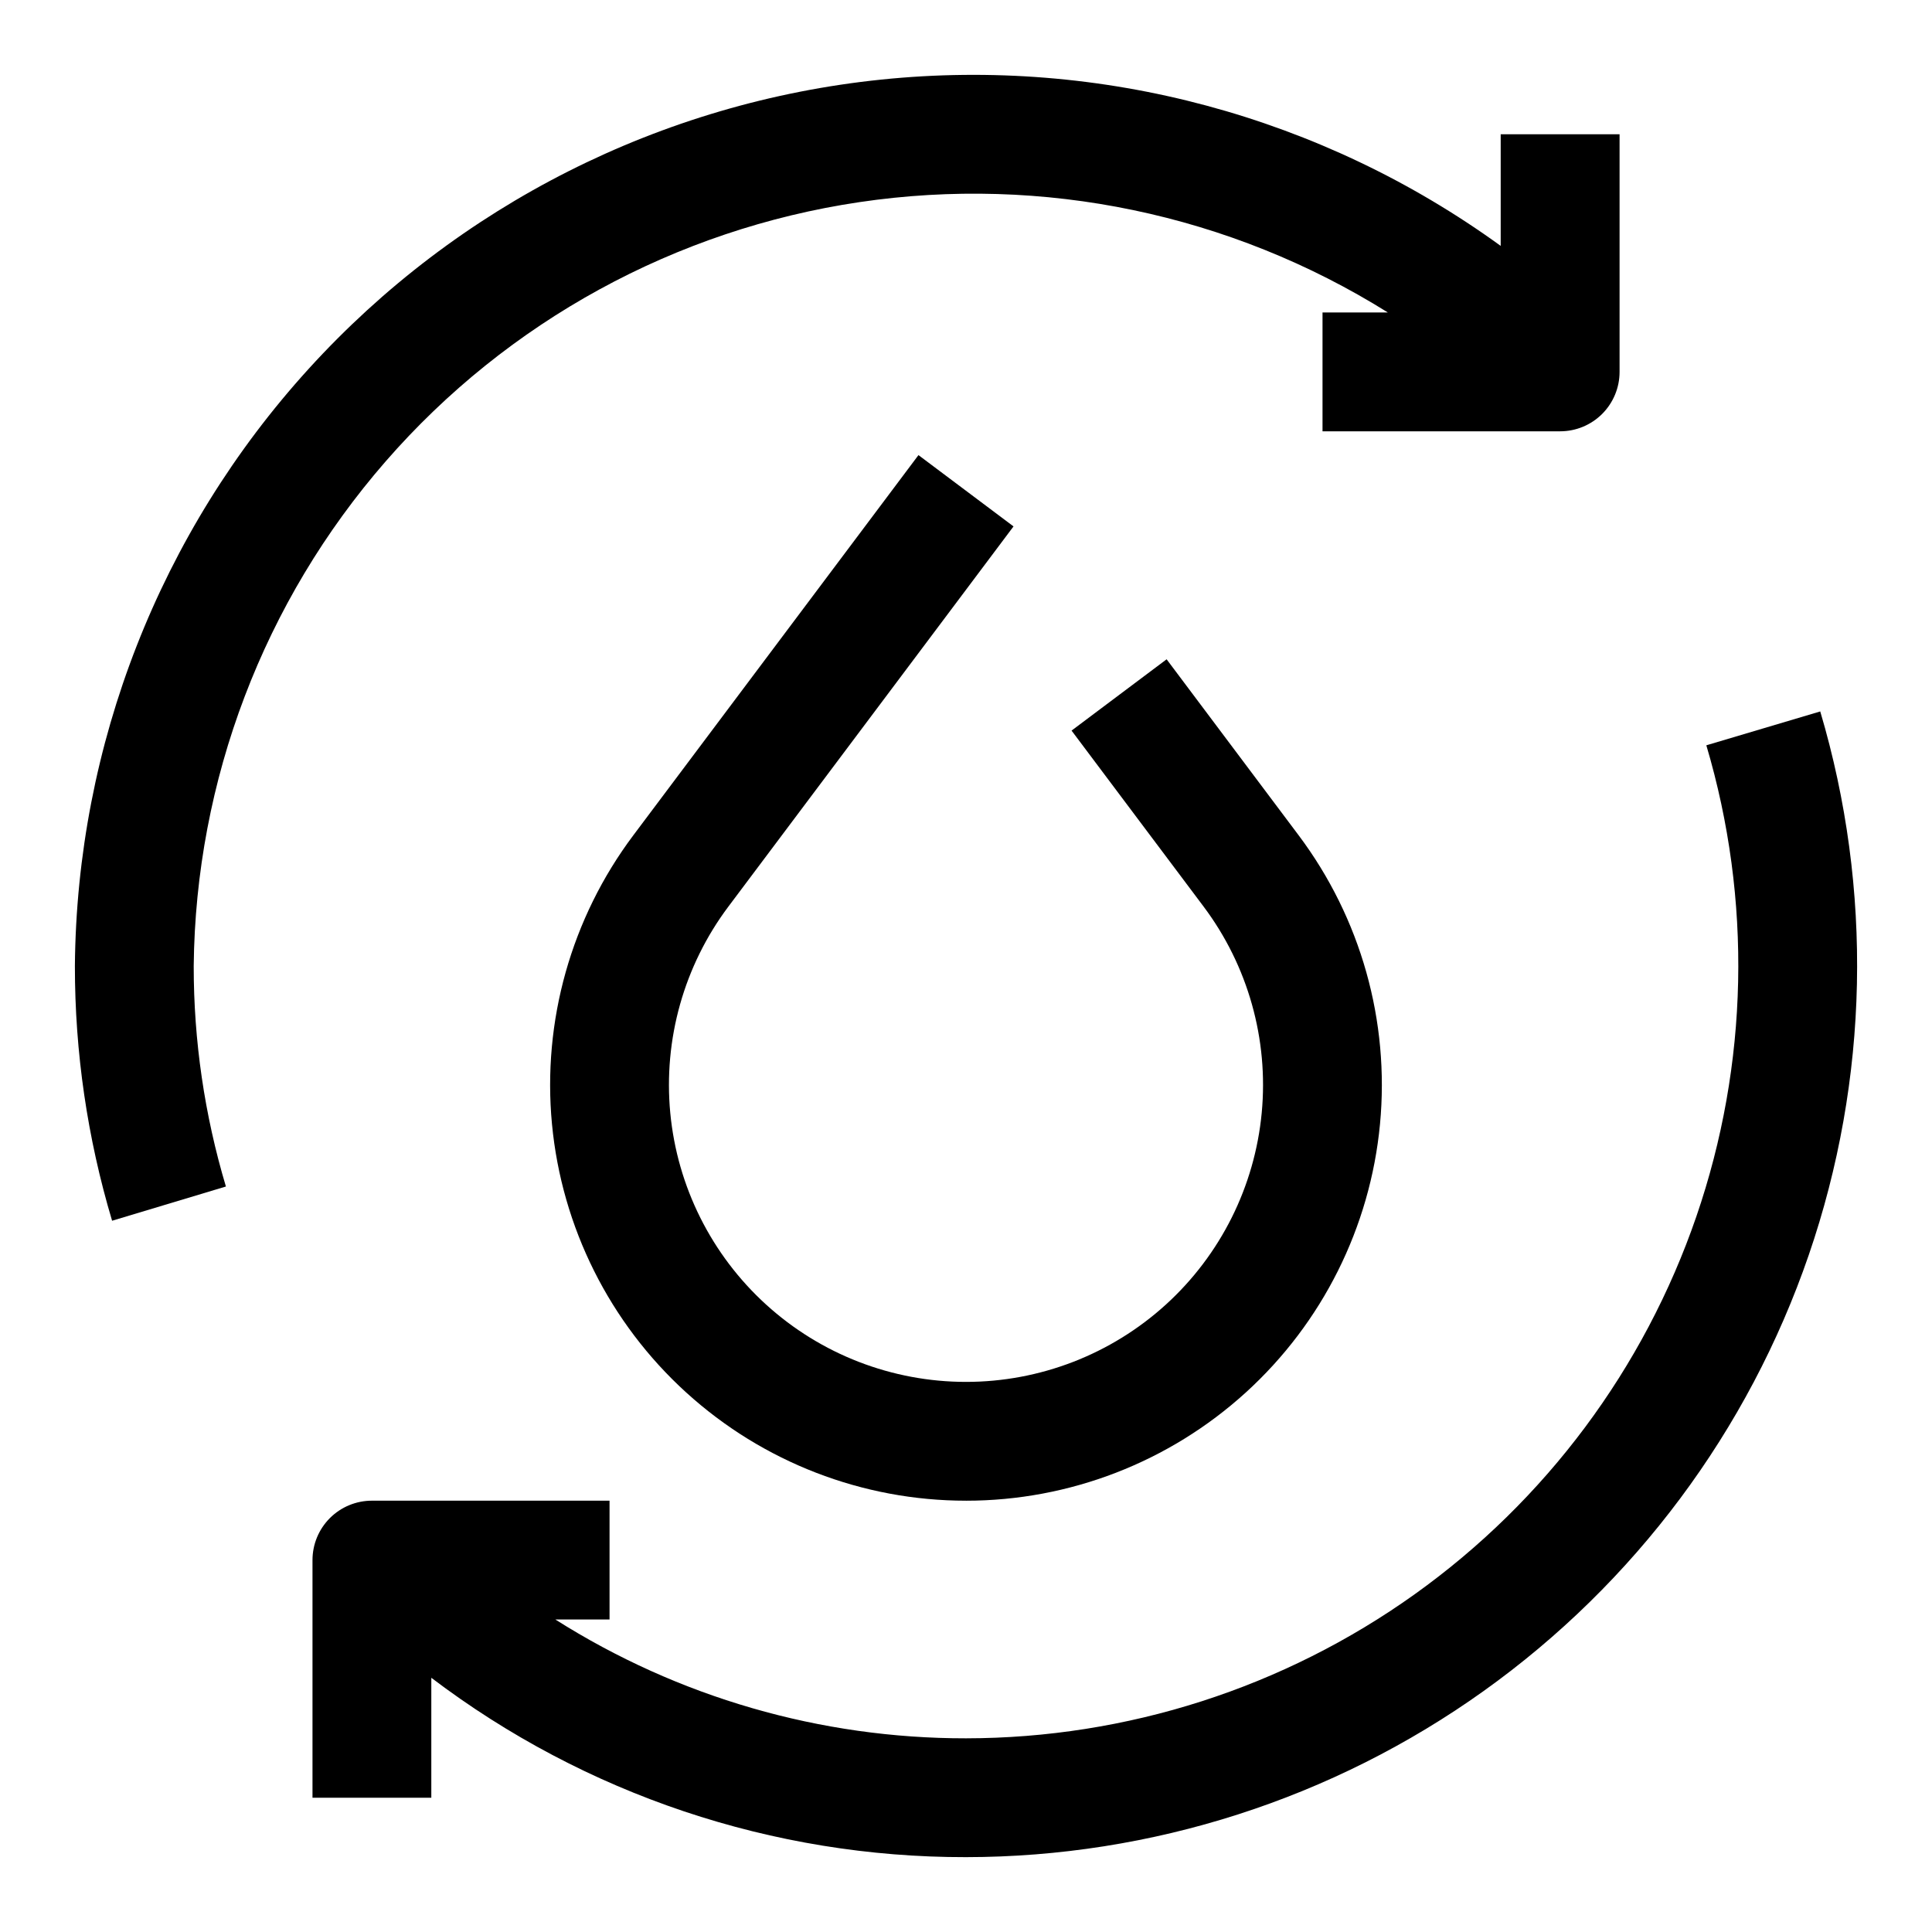 <?xml version="1.0" encoding="UTF-8"?>
<!-- Uploaded to: SVG Repo, www.svgrepo.com, Generator: SVG Repo Mixer Tools -->
<svg fill="#000000" width="800px" height="800px" version="1.1" viewBox="144 144 512 512" xmlns="http://www.w3.org/2000/svg">
 <g>
  <path d="m400 541.7c-27.43 0-53.871-10.227-74.16-28.684-20.289-18.453-32.965-43.812-35.559-71.113-2.59-27.305 5.094-54.594 21.551-76.535l75.57-100.76 25.191 18.895-75.57 100.76c-11.754 15.672-17.242 35.164-15.395 54.668 1.852 19.504 10.906 37.617 25.398 50.797 14.492 13.184 33.379 20.488 52.973 20.488 19.59 0 38.477-7.305 52.969-20.488 14.492-13.18 23.547-31.293 25.398-50.797 1.852-19.504-3.637-38.996-15.391-54.668l-35-46.648 25.191-18.895 34.996 46.652c16.457 21.941 24.141 49.23 21.551 76.535-2.59 27.301-15.27 52.66-35.559 71.113-20.289 18.457-46.73 28.684-74.156 28.684z"/>
  <path d="m541.7 179.58v29.582c-47.438-34.387-105.88-50.078-164.16-44.07s-112.3 33.289-151.72 76.629c-39.426 43.336-61.488 99.691-61.973 158.28-0.012 22.863 3.309 45.605 9.859 67.508l30.164-9.07v0.004c-5.672-18.965-8.547-38.652-8.535-58.441 0.504-49.215 18.543-96.633 50.875-133.74s76.836-61.461 125.52-68.691c48.684-7.231 98.344 3.137 140.07 29.242h-17.32v31.488h62.977c4.176 0 8.18-1.656 11.133-4.609 2.953-2.953 4.613-6.957 4.613-11.133v-62.977z"/>
  <path d="m626.38 332.54-30.18 8.973h-0.004c12.137 40.883 11.215 84.531-2.641 124.86-13.855 40.328-39.953 75.332-74.648 100.12-34.699 24.793-76.266 38.141-118.91 38.18-38.531 0.047-76.273-10.875-108.82-31.488h14.359v-31.488h-62.977c-4.176 0-8.18 1.66-11.133 4.609-2.953 2.953-4.613 6.957-4.613 11.133v62.977h31.488v-31.785c40.762 30.918 90.539 47.613 141.7 47.531 49.203-0.039 97.168-15.434 137.2-44.039 40.035-28.602 70.145-68.984 86.133-115.52 15.988-46.535 17.051-96.898 3.047-144.07z"/>
 </g>
</svg>